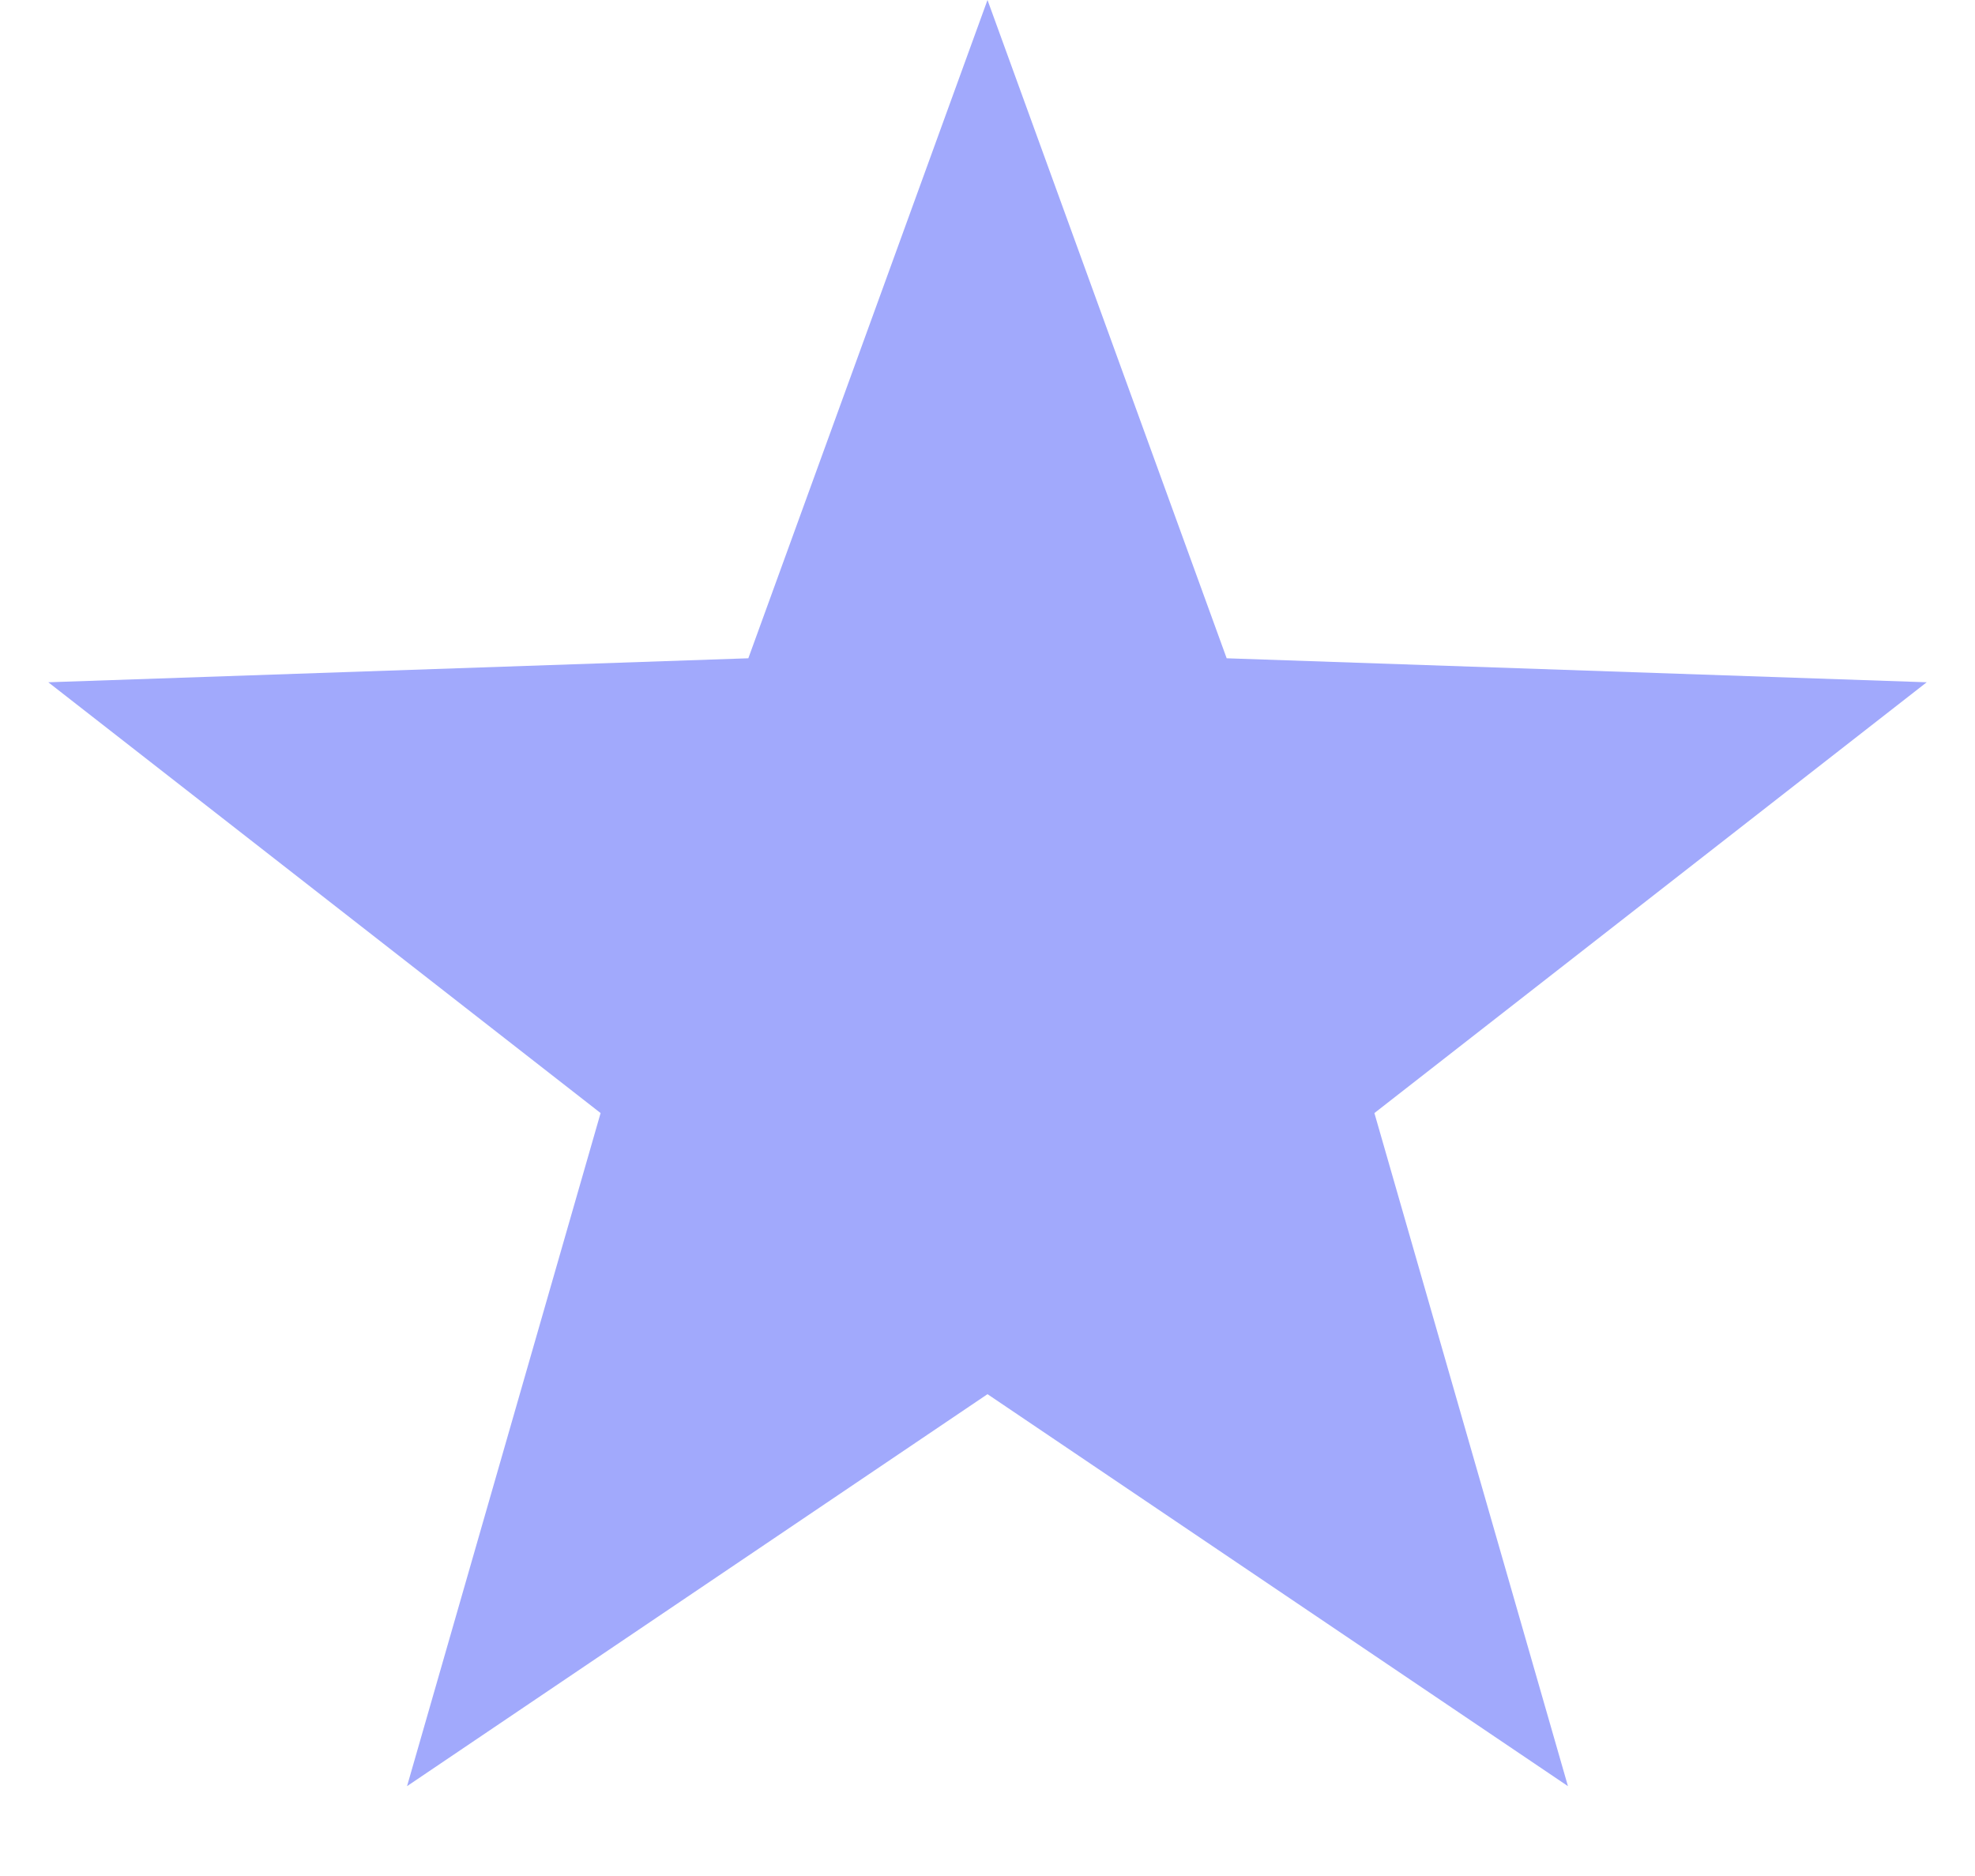 <svg width="20" height="19" viewBox="0 0 20 19" fill="none" xmlns="http://www.w3.org/2000/svg">
<path d="M10 0L12.422 6.667L19.511 6.91L13.918 11.273L15.878 18.09L10 14.12L4.122 18.09L6.082 11.273L0.489 6.91L7.578 6.667L10 0Z" fill="#A1A9FC"/>
</svg>
